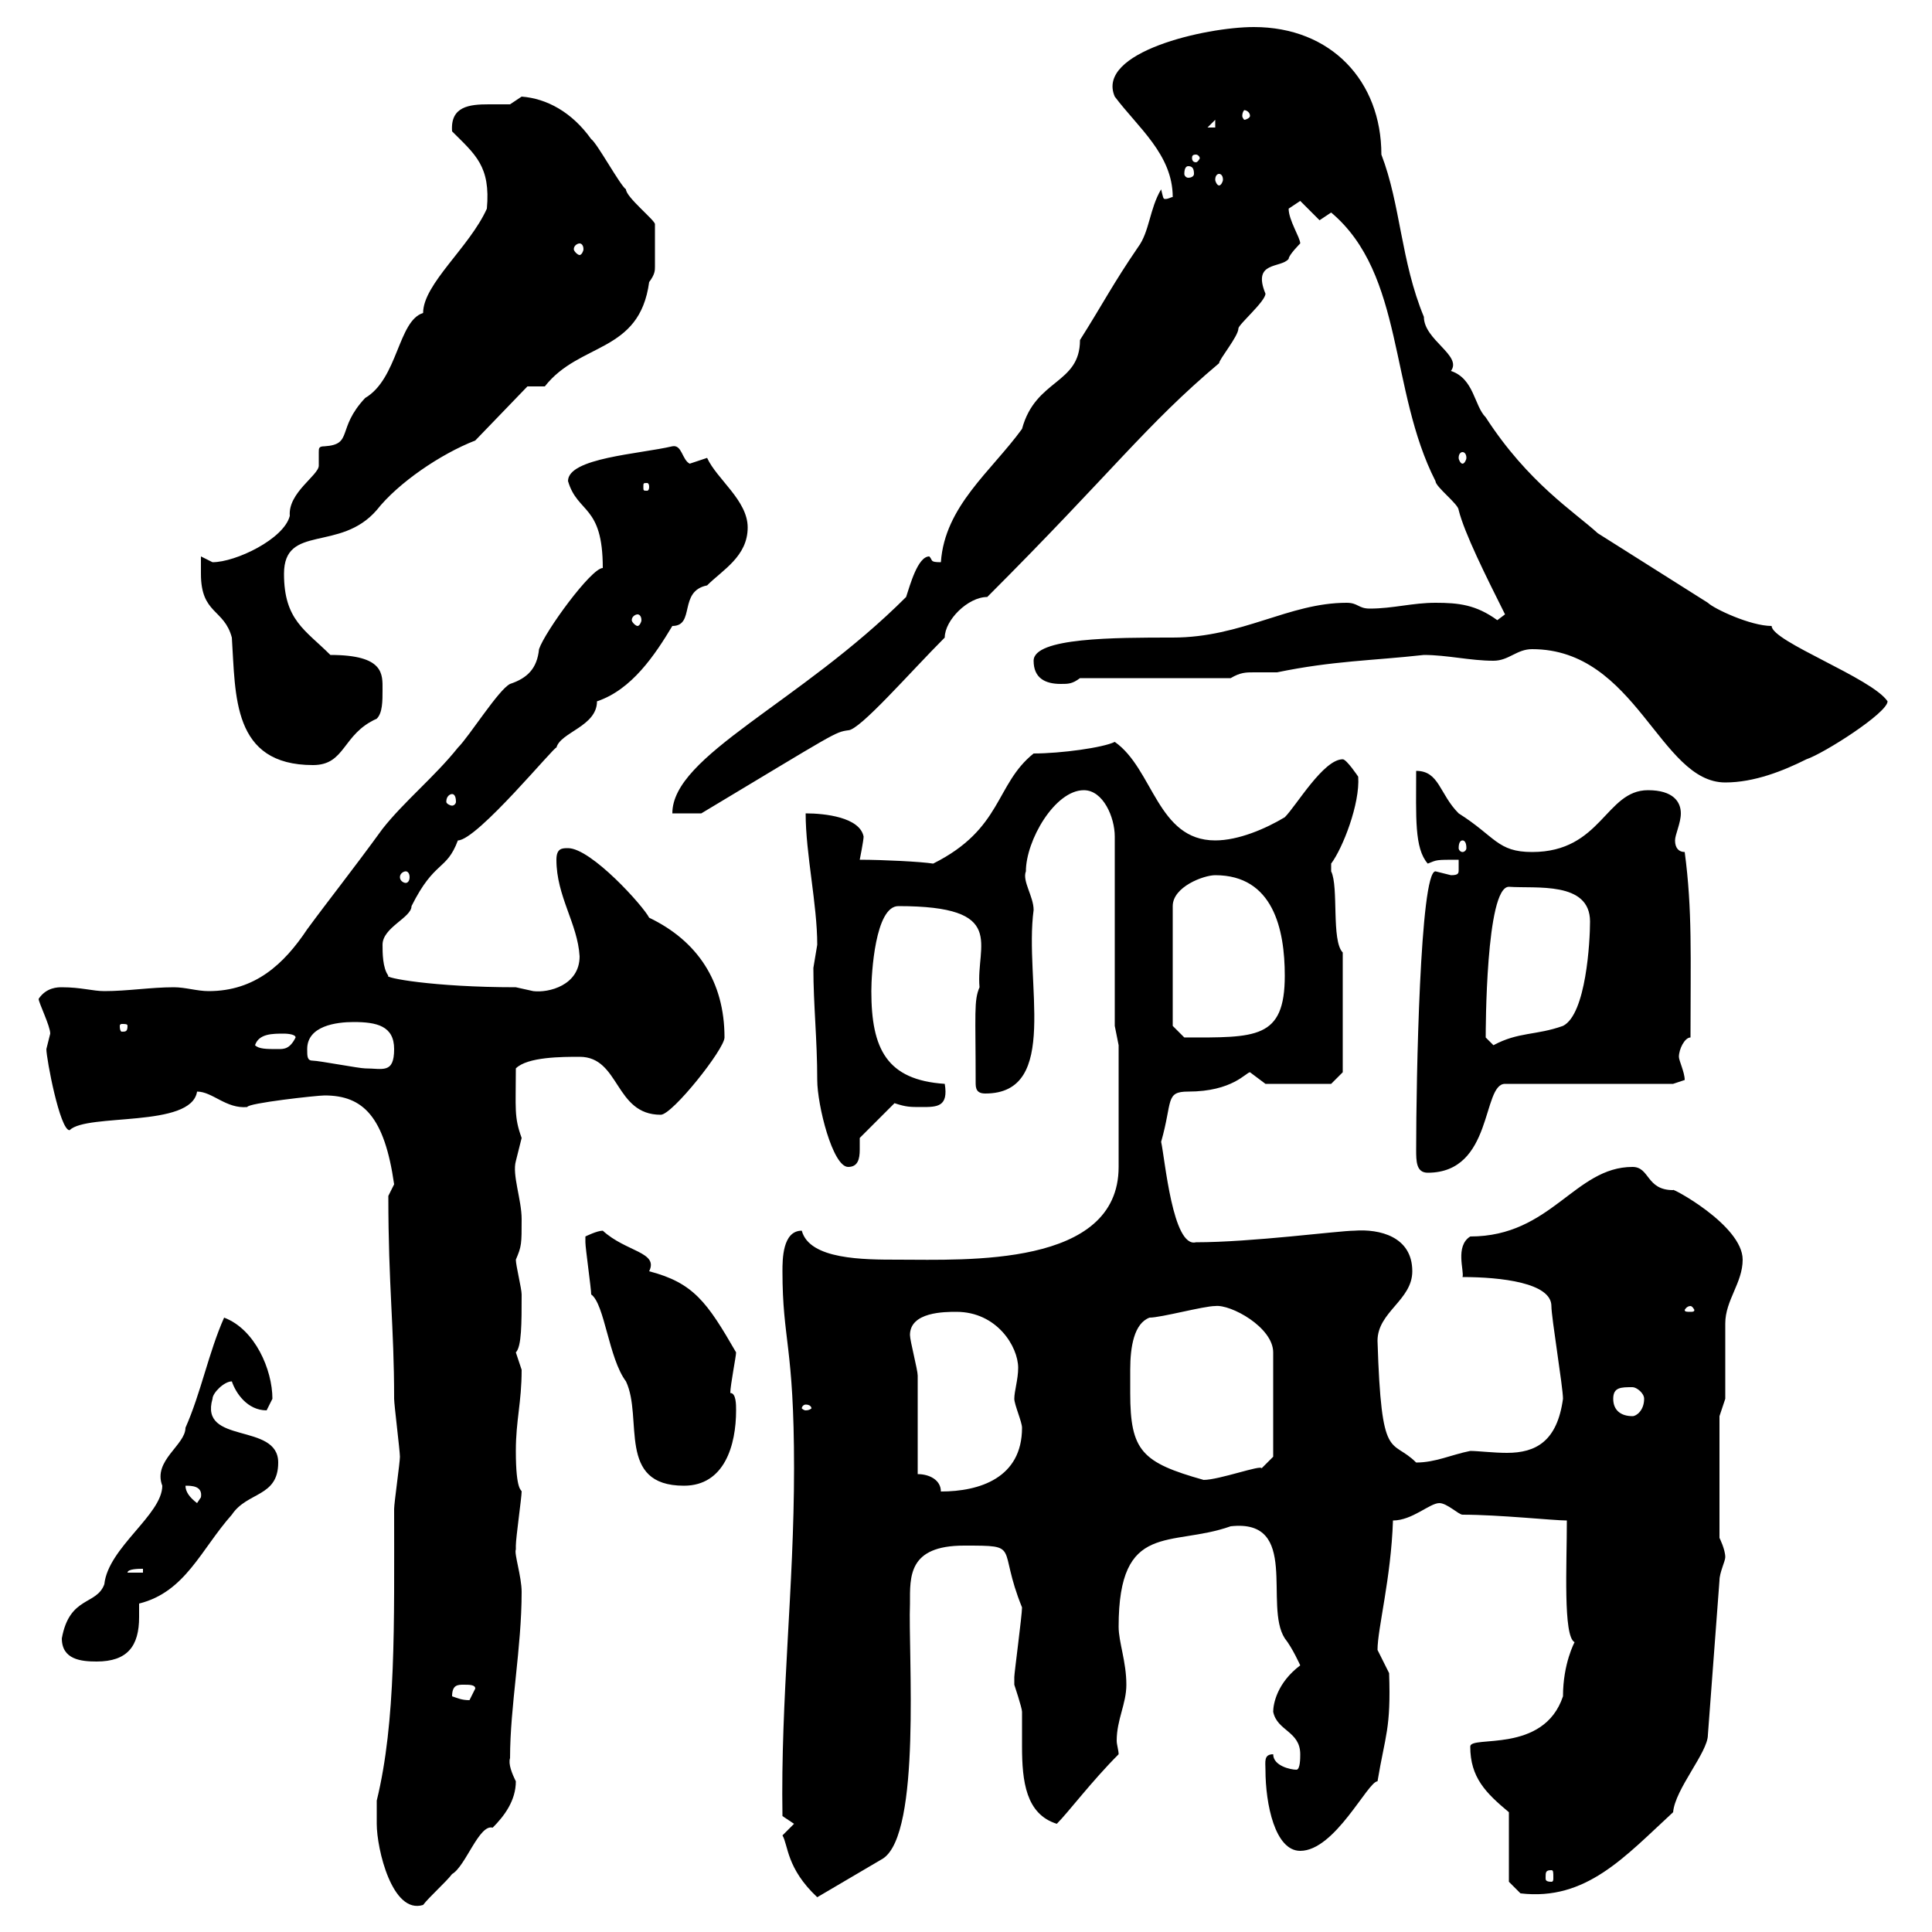 <svg xmlns="http://www.w3.org/2000/svg" xmlns:xlink="http://www.w3.org/1999/xlink" width="300" height="300"><path d="M58.50 283.20C58.50 287.10 60.90 297.30 65.70 295.80C66.60 294.60 69.30 292.20 70.20 291C72.30 289.80 74.40 283.20 76.50 283.80C78.30 282 80.10 279.60 80.10 276.60C79.50 275.40 78.90 273.90 79.20 273C79.20 264.90 81 255.90 81 247.20C81 244.80 79.80 241.20 80.10 240.60C80.10 240.60 80.10 240 80.10 240C80.10 238.80 81 232.50 81 231.60C81 231.30 80.10 231.60 80.10 225.30C80.10 220.50 81 217.80 81 212.70C81 212.70 80.10 210 80.10 210C81 209.10 81 205.50 81 201C81 200.10 80.10 196.50 80.10 195.60C81 193.50 81 193.20 81 189.30C81 186.30 79.50 182.40 80.10 180.30C80.10 180.30 81 176.70 81 176.70C79.80 173.40 80.10 172.20 80.10 165.90C81.90 164.10 87.30 164.10 90 164.10C96.30 164.10 95.40 173.10 102.60 173.10C104.40 173.10 112.50 162.90 112.50 161.10C112.50 152.40 108.30 146.10 100.80 142.50C99.90 140.70 91.80 131.70 88.20 131.70C87.30 131.70 86.40 131.70 86.40 133.50C86.40 139.20 89.70 143.40 90 148.50C90 153 85.20 154.20 82.80 153.90C82.80 153.90 80.10 153.30 80.10 153.30C67.20 153.30 59.40 151.80 60.30 151.50C59.40 150.30 59.40 147.90 59.40 146.70C59.40 144 63.90 142.50 63.90 140.70C67.50 133.50 69.30 135.30 71.10 130.50C74.10 130.50 86.40 115.50 86.40 116.10C87 113.70 92.70 112.80 92.70 108.90C98.10 107.10 101.70 101.70 104.40 97.20C108 97.20 105.30 91.80 109.80 90.90C112.20 88.50 116.10 86.40 116.10 81.90C116.10 77.70 111.30 74.40 109.80 71.10C109.80 71.10 107.10 72 107.10 72C105.90 71.40 105.90 69 104.40 69.30C99.30 70.50 88.20 71.10 88.20 74.70C89.70 79.80 93.60 78.30 93.60 88.20C91.80 88.20 84.60 98.10 83.70 100.80C83.40 103.80 81.90 105.30 79.20 106.20C77.40 107.10 72.90 114.30 71.10 116.10C67.50 120.60 62.70 124.50 59.40 128.70C54.60 135.30 51 139.80 47.70 144.30C44.10 149.70 39.60 153.90 32.40 153.90C30.60 153.90 28.80 153.30 27 153.30C23.40 153.30 19.80 153.90 16.20 153.90C14.40 153.90 12.60 153.30 9.60 153.30C9 153.30 7.20 153.30 6 155.10C6 155.70 7.80 159.30 7.80 160.50C7.80 160.50 7.20 162.90 7.20 162.90C7.20 164.40 9.30 175.50 10.80 175.50C13.50 172.80 29.70 175.20 30.60 169.50C33 169.50 35.10 172.20 38.40 171.90C38.40 171.30 49.20 170.10 50.40 170.10C56.40 170.10 59.70 173.40 61.20 183.90L60.30 185.70C60.30 199.80 61.20 205.80 61.20 217.20C61.20 218.10 62.10 225.30 62.10 226.20C62.10 227.10 61.20 233.40 61.20 234.30C61.20 252.30 61.50 267.30 58.50 279.60C58.50 279.60 58.50 282 58.50 283.20ZM121.50 285C122.40 286.50 122.10 290.10 126.90 294.60L137.10 288.60C143.10 284.70 141 256.80 141.30 249C141.30 244.80 141 240 149.70 240C158.70 240 154.80 240 158.70 249.60C158.70 250.80 157.50 259.80 157.50 260.40C157.50 260.40 157.50 260.40 157.50 261.60C157.50 261.60 158.70 265.20 158.70 265.80C158.70 267.30 158.70 269.40 158.70 271.20C158.70 276.60 159.30 281.70 164.10 283.20C165.90 281.40 169.50 276.60 173.70 272.40C173.70 271.80 173.40 270.90 173.40 270.30C173.40 267 174.90 264.60 174.90 261.60C174.90 258 173.70 255 173.70 252.60C173.70 236.10 181.80 240.30 191.10 237C201.90 235.80 196.20 249.30 199.50 254.40C200.70 255.90 201.90 258.60 201.90 258.60C198.30 261.30 197.70 264.60 197.70 265.80C198.30 268.80 201.90 268.80 201.90 272.40C201.90 273 201.90 274.80 201.30 274.80C200.40 274.80 197.70 274.20 197.70 272.40C196.20 272.40 196.50 273.60 196.50 274.80C196.50 280.20 198 287.40 201.90 287.40C207.30 287.40 212.40 276.60 213.90 276.60C215.10 269.40 216 268.50 215.70 259.80C215.70 259.80 213.90 256.20 213.90 256.20C213.90 252.90 216 245.10 216.30 236.10C219.30 236.10 222 233.40 223.50 233.40C224.70 233.40 226.50 235.20 227.10 235.20C232.80 235.20 241.20 236.10 243.30 236.10C243.30 243 242.70 254.10 244.50 255C244.50 255 242.70 258.30 242.70 263.40C239.70 272.40 228.30 269.40 228.30 271.20C228.30 276 230.70 278.40 234.30 281.40L234.30 292.20L236.10 294C246.30 295.20 252.30 288.30 259.80 281.40C260.10 277.80 265.20 272.10 265.20 269.40L267 245.40C267 244.20 267.90 242.40 267.90 241.80C267.90 240.60 267 238.80 267 238.80L267 219.90C267 219.90 267.90 217.20 267.90 217.20C267.90 216.30 267.90 206.40 267.90 205.50C267.90 201.90 270.60 199.20 270.60 195.60C270.60 190.20 259.20 184.20 259.80 184.80C255.60 184.80 256.20 181.20 253.50 181.20C244.50 181.20 240.90 192 228.30 192C225.90 193.50 227.40 197.40 227.10 198.30C233.10 198.30 240.90 199.20 240.90 202.80C240.90 204.60 242.70 215.40 242.70 217.20C241.80 223.80 238.50 225.60 234 225.60C231.90 225.60 229.50 225.30 228.30 225.30C225.30 225.90 222.90 227.10 219.90 227.10C216 223.20 214.50 227.40 213.90 208.20C213.90 203.70 219.30 201.90 219.30 197.40C219.30 192 214.20 190.80 210.30 191.10C207.90 191.10 194.40 192.90 185.70 192.90C182.10 193.80 180.90 180 180.30 177.30C182.10 171 180.90 169.50 184.50 169.50C191.40 169.50 193.50 166.50 194.10 166.50C194.10 166.50 196.50 168.30 196.50 168.30L206.70 168.30L208.50 166.50L208.50 147.90C206.70 146.10 207.90 137.70 206.70 135.30C206.70 135.30 206.70 135.30 206.70 134.10C208.50 131.70 211.20 124.80 210.90 120.60C210.90 120.60 209.10 117.90 208.50 117.90C205.50 117.90 201.30 125.10 199.50 126.90C196.50 128.70 192.30 130.50 188.70 130.50C179.70 130.50 179.10 119.40 173.10 115.20C171.30 116.10 164.70 117 160.50 117C154.50 121.80 155.70 128.70 144.90 134.10C143.10 133.80 137.10 133.50 133.50 133.50C133.50 133.50 134.10 130.50 134.10 129.90C133.50 126.90 128.10 126.30 125.10 126.30C125.10 132.60 126.90 140.40 126.90 146.70C126.90 146.70 126.30 150.30 126.30 150.30C126.30 156 126.90 161.40 126.90 167.70C126.90 171.60 129.30 181.20 131.70 181.20C133.20 181.20 133.50 180 133.50 178.50C133.50 177.60 133.50 177 133.50 176.70L138.90 171.30C140.70 171.90 141.30 171.90 143.10 171.90C145.50 171.90 147.30 171.90 146.70 168.30C137.70 167.70 135.30 162.90 135.30 153.90C135.30 151.20 135.90 140.70 139.50 140.70C156.60 140.70 151.50 146.70 152.10 153.30C151.20 155.40 151.50 157.20 151.50 168.30C151.50 169.50 152.10 169.80 153 169.80C164.70 169.80 159 152.40 160.50 141.30C160.50 139.20 158.70 136.80 159.30 135.30C159.30 130.50 163.80 122.70 168.30 122.70C171.30 122.70 173.10 126.90 173.10 129.90L173.10 159.30L173.70 162.30C173.70 164.70 173.70 177.30 173.70 181.20C173.70 196.80 150 195.60 139.50 195.60C134.10 195.60 125.70 195.60 124.50 191.10C121.50 191.10 121.50 195.60 121.50 197.40C121.50 208.20 123.30 208.80 123.30 228C123.30 246.60 121.20 263.70 121.50 282L123.30 283.20ZM240.90 290.40C241.20 290.40 241.20 290.70 241.20 291.60C241.20 291.90 241.20 292.20 240.90 292.20C240 292.20 240 291.90 240 291.60C240 290.70 240 290.40 240.90 290.40ZM70.20 263.40C70.20 261.60 71.10 261.60 72 261.60C72.90 261.60 73.80 261.60 73.80 262.20C73.80 262.20 72.90 264 72.90 264C71.70 264 71.10 263.70 70.20 263.40ZM9.60 254.40C9.60 257.70 12.60 258 15 258C19.80 258 21.60 255.60 21.60 251.10C21.60 250.50 21.60 249.60 21.60 249C28.80 247.20 31.20 240.60 36 235.20C38.40 231.60 43.20 232.50 43.20 227.10C43.20 220.80 30.90 224.40 33 217.20C33 216.30 34.80 214.50 36 214.50C36.60 216.30 38.40 219 41.40 219C41.40 219 42.30 217.20 42.30 217.20C42.30 212.70 39.60 206.40 34.80 204.60C32.40 210 31.20 216.30 28.80 221.70C28.80 224.40 23.70 226.80 25.20 230.70C25.20 235.20 16.80 240.30 16.20 246C15 249.30 10.80 247.80 9.60 254.40ZM22.20 243.60L22.20 244.20L19.80 244.20C19.80 243.60 21.60 243.60 22.20 243.60ZM28.80 230.70C29.70 230.70 31.50 230.70 31.20 232.50C31.20 232.50 30.60 233.40 30.60 233.40C29.40 232.50 28.80 231.60 28.80 230.70ZM142.50 228.90C142.50 226.20 142.50 216.30 142.50 213.60C142.50 212.70 141.30 208.20 141.30 207.30C141.30 203.70 146.70 203.70 148.50 203.70C154.80 203.70 158.10 209.10 158.10 212.40C158.10 214.20 157.50 216 157.50 217.20C157.50 218.10 158.70 220.80 158.70 221.70C158.70 229.50 152.10 231.60 146.10 231.60C146.10 229.80 144.30 228.90 142.50 228.90ZM91.80 201C93.90 202.50 94.50 210.90 97.20 214.50C99.90 220.20 95.70 230.70 106.20 230.70C112.50 230.70 114.30 224.40 114.30 219C114.30 218.10 114.30 216.30 113.40 216.30C113.40 215.10 114.30 210.60 114.30 210C109.80 202.20 107.70 199.20 100.80 197.40C102.30 194.40 97.20 194.40 93.60 191.10C92.70 191.10 90.90 192 90.90 192C90.90 192.90 90.90 192.90 90.90 192.90C90.90 193.80 91.80 200.10 91.80 201ZM175.50 216.30C175.50 215.10 175.50 214.20 175.50 212.70C175.50 209.10 176.10 205.50 178.50 204.60C180.30 204.60 186.90 202.80 188.70 202.80C191.10 202.50 197.70 206.10 197.70 210L197.70 226.20L195.90 228C195.90 227.40 189.30 229.80 186.90 229.80C177.30 227.10 175.50 225.30 175.50 216.30ZM250.50 217.20C250.50 215.40 251.70 215.40 253.50 215.40C254.10 215.40 255.30 216.30 255.30 217.20C255.30 219 254.10 219.90 253.50 219.90C251.70 219.90 250.50 219 250.50 217.20ZM125.10 218.10C125.70 218.10 126 218.40 126 218.70C126 218.70 125.70 219 125.10 219C124.80 219 124.50 218.70 124.50 218.70C124.50 218.40 124.80 218.10 125.10 218.10ZM262.50 202.80C262.80 202.80 263.10 203.40 263.10 203.40C263.10 203.70 262.80 203.70 262.50 203.70C261.90 203.70 261.60 203.70 261.60 203.40C261.60 203.40 261.90 202.80 262.50 202.80ZM219.90 178.50C219.90 180.30 219.90 182.10 221.70 182.10C231.90 182.10 230.10 168.30 233.70 168.30L259.80 168.30L261.60 167.70C261.60 166.50 260.70 164.70 260.70 164.10C260.70 162.90 261.60 161.10 262.50 161.10C262.50 148.50 262.80 141.30 261.60 132.30C260.70 132.30 260.10 131.70 260.10 130.50C260.10 129.60 261 127.80 261 126.30C261 124.50 259.80 122.70 255.90 122.70C249.30 122.70 248.70 132.30 237.90 132.30C232.50 132.30 232.20 129.90 226.50 126.30C223.50 123.30 223.50 119.70 219.90 119.70C219.90 126.90 219.60 131.70 221.70 134.10C223.20 133.50 222.90 133.50 226.50 133.50C226.50 133.80 226.50 134.40 226.50 135C226.50 135.60 226.50 135.90 225.30 135.90C225.30 135.90 222.90 135.30 222.90 135.30C220.50 135.30 219.90 167.70 219.90 178.50ZM48.60 164.70C47.70 164.70 47.70 164.10 47.70 162.90C47.70 159.30 52.20 158.70 54.90 158.70C58.50 158.70 61.20 159.30 61.20 162.90C61.20 166.80 59.40 165.90 56.70 165.90C55.80 165.90 49.50 164.70 48.60 164.70ZM39.60 162.30C40.20 160.50 42.30 160.50 44.10 160.50C44.10 160.50 45.90 160.50 45.90 161.10C45 162.90 44.10 162.90 43.20 162.90C41.40 162.90 40.20 162.90 39.60 162.30ZM230.70 161.10C230.70 160.20 230.70 137.70 234.30 137.70C238.50 138 246.90 136.80 246.90 143.10C246.90 146.10 246.30 157.50 242.70 159.30C238.50 160.80 235.80 160.20 231.90 162.30C231.90 162.30 230.70 161.10 230.70 161.10ZM182.10 159.30L182.10 140.70C182.10 137.70 186.90 135.90 188.70 135.90C197.70 135.90 199.50 144.30 199.50 151.50C199.50 161.40 195 161.10 183.90 161.10ZM19.80 159.30C19.80 160.20 19.50 160.20 18.90 160.20C18.90 160.20 18.60 160.20 18.60 159.30C18.60 159 18.90 159 18.90 159C19.50 159 19.80 159 19.80 159.30ZM63 135.30C63.30 135.30 63.60 135.60 63.60 136.20C63.60 136.80 63.30 137.10 63 137.10C62.70 137.10 62.10 136.80 62.10 136.20C62.10 135.60 62.70 135.30 63 135.30ZM227.10 130.50C227.40 130.50 227.70 130.80 227.70 131.70C227.70 132 227.40 132.30 227.10 132.30C226.80 132.30 226.50 132 226.50 131.70C226.50 130.80 226.80 130.50 227.10 130.50ZM140.70 92.70C124.20 109.20 104.40 117.30 104.40 126.30L108.90 126.30C129.90 113.70 129.60 113.70 131.70 113.40C133.50 113.40 141.30 104.40 146.70 99C146.70 96.30 150.30 92.70 153.30 92.70C172.80 73.20 177.90 66 189.30 56.40C189.30 55.80 192.30 52.20 192.30 51C192.30 50.40 196.50 46.80 196.50 45.60C194.40 40.50 198.90 41.70 200.10 40.20C200.10 39.60 201.90 37.80 201.90 37.80C201.90 36.90 200.10 34.20 200.10 32.40C200.10 32.40 201.90 31.20 201.90 31.20C201.90 31.20 204.90 34.20 204.90 34.20C204.90 34.20 206.70 33 206.70 33C218.10 42.60 215.70 60.60 222.90 74.70C222.90 75.60 226.50 78.30 226.50 79.20C227.40 82.80 230.70 89.40 233.70 95.40C233.70 95.40 232.50 96.30 232.50 96.30C229.20 93.90 226.50 93.60 222.90 93.60C219.30 93.60 216.30 94.50 212.70 94.50C210.90 94.50 210.90 93.60 209.10 93.60C200.10 93.60 192.90 99 182.10 99C173.10 99 160.50 99 160.50 102.60C160.50 105.30 162.30 106.20 164.70 106.20C165.90 106.20 166.50 106.20 167.70 105.30L191.10 105.30C192.60 104.40 193.50 104.40 194.70 104.40C195.90 104.40 196.50 104.40 198.30 104.40C207 102.60 213 102.60 221.10 101.70C224.70 101.70 228.30 102.60 231.90 102.60C234.30 102.60 235.50 100.80 237.90 100.80C254.10 100.80 257.70 121.50 267.90 121.50C272.40 121.50 276.90 119.70 280.50 117.90C283.20 117 293.10 110.70 293.10 108.90C290.70 105.30 275.10 99.60 275.10 97.20C271.80 97.20 266.10 94.50 265.20 93.60L248.10 82.80C244.50 79.50 237.30 75 230.70 64.80C228.90 63 228.90 58.80 225.30 57.60C227.10 55.20 221.10 52.80 221.10 49.20C217.50 40.50 217.50 31.80 214.50 24C214.50 12.60 206.70 4.20 194.70 4.20C187.20 4.20 170.10 8.10 173.10 15C176.70 19.80 182.10 24 182.10 30.60C181.80 30.60 181.50 30.90 180.90 30.90C180.60 30.90 180.60 30.60 180.30 29.40C178.50 32.40 178.50 36 176.70 38.40C172.80 44.10 171.30 47.10 167.70 52.80C167.70 59.70 160.80 58.80 158.70 66.60C153.90 73.20 146.70 78.60 146.10 87.30C144.30 87.30 144.90 87 144.30 86.40C142.50 86.40 141.30 90.90 140.70 92.70ZM70.20 123.30C70.50 123.30 70.80 123.60 70.80 124.50C70.80 124.80 70.50 125.10 70.20 125.10C69.90 125.10 69.30 124.80 69.30 124.50C69.30 123.60 69.90 123.30 70.20 123.30ZM31.20 89.10C31.20 95.40 34.80 94.50 36 99C36.60 108 36 118.80 48.60 118.80C53.70 118.80 53.10 114 58.50 111.60C59.40 110.70 59.40 108.90 59.40 107.10C59.40 104.70 59.70 101.70 51.30 101.70C47.40 97.80 44.10 96.30 44.10 89.10C44.10 81.30 52.80 85.80 58.50 79.20C61.80 75 68.40 70.50 73.80 68.40L81.90 60L84.60 60C90 53.10 99.30 54.90 100.80 43.80C101.70 42.60 101.70 42 101.70 41.40C101.70 39.90 101.70 38.40 101.70 34.80C101.70 34.20 97.20 30.60 97.20 29.40C96.30 28.80 92.70 22.20 91.80 21.60C88.80 17.40 84.90 15.30 81 15C81 15 79.20 16.20 79.20 16.20C78.30 16.20 77.10 16.20 75.90 16.20C72.90 16.20 69.90 16.50 70.20 20.40C73.80 24 76.20 25.80 75.60 32.40C72.90 38.40 65.70 44.10 65.70 48.60C61.80 49.80 61.80 58.80 56.70 61.80C52.20 66.60 54.90 69 50.40 69.30C49.50 69.30 49.50 69.60 49.50 70.20C49.50 70.80 49.50 71.40 49.50 72.30C49.50 73.80 44.70 76.50 45 80.10C44.10 83.70 36.60 87.30 33 87.30C33 87.30 31.20 86.40 31.20 86.40C31.20 87.30 31.20 89.10 31.20 89.10ZM99 95.40C99.30 95.40 99.60 95.70 99.60 96.30C99.60 96.60 99.30 97.20 99 97.20C98.70 97.20 98.10 96.60 98.10 96.30C98.10 95.70 98.70 95.40 99 95.40ZM100.80 75.60C100.80 76.20 100.50 76.20 100.50 76.20C99.90 76.20 99.90 76.20 99.90 75.60C99.90 75 99.90 75 100.50 75C100.50 75 100.80 75 100.80 75.60ZM227.10 70.20C227.40 70.20 227.70 70.50 227.70 71.10C227.70 71.40 227.40 72 227.10 72C226.80 72 226.50 71.40 226.50 71.10C226.50 70.50 226.80 70.20 227.10 70.20ZM90 37.80C90.30 37.80 90.60 38.10 90.60 38.70C90.60 39 90.30 39.60 90 39.60C89.70 39.60 89.10 39 89.10 38.70C89.10 38.10 89.70 37.80 90 37.80ZM189.30 27C189.60 27 189.90 27.30 189.90 27.90C189.90 28.20 189.60 28.80 189.30 28.80C189 28.80 188.70 28.20 188.70 27.90C188.70 27.30 189 27 189.30 27ZM184.50 25.80C185.10 25.80 185.40 26.10 185.40 27C185.40 27.30 185.10 27.60 184.50 27.60C184.20 27.60 183.90 27.30 183.90 27C183.90 26.10 184.20 25.80 184.50 25.80ZM185.70 24C186 24 186.30 24.30 186.30 24.60C186.30 24.60 186 25.20 185.70 25.20C185.10 25.20 185.10 24.60 185.10 24.60C185.10 24.30 185.10 24 185.70 24ZM188.70 18.60L188.70 19.80L187.50 19.80ZM194.10 18C194.10 18.30 193.50 18.60 193.20 18.60C193.20 18.60 192.90 18.30 192.90 18C192.90 17.40 193.20 17.10 193.20 17.10C193.50 17.10 194.10 17.40 194.10 18Z"/></svg>